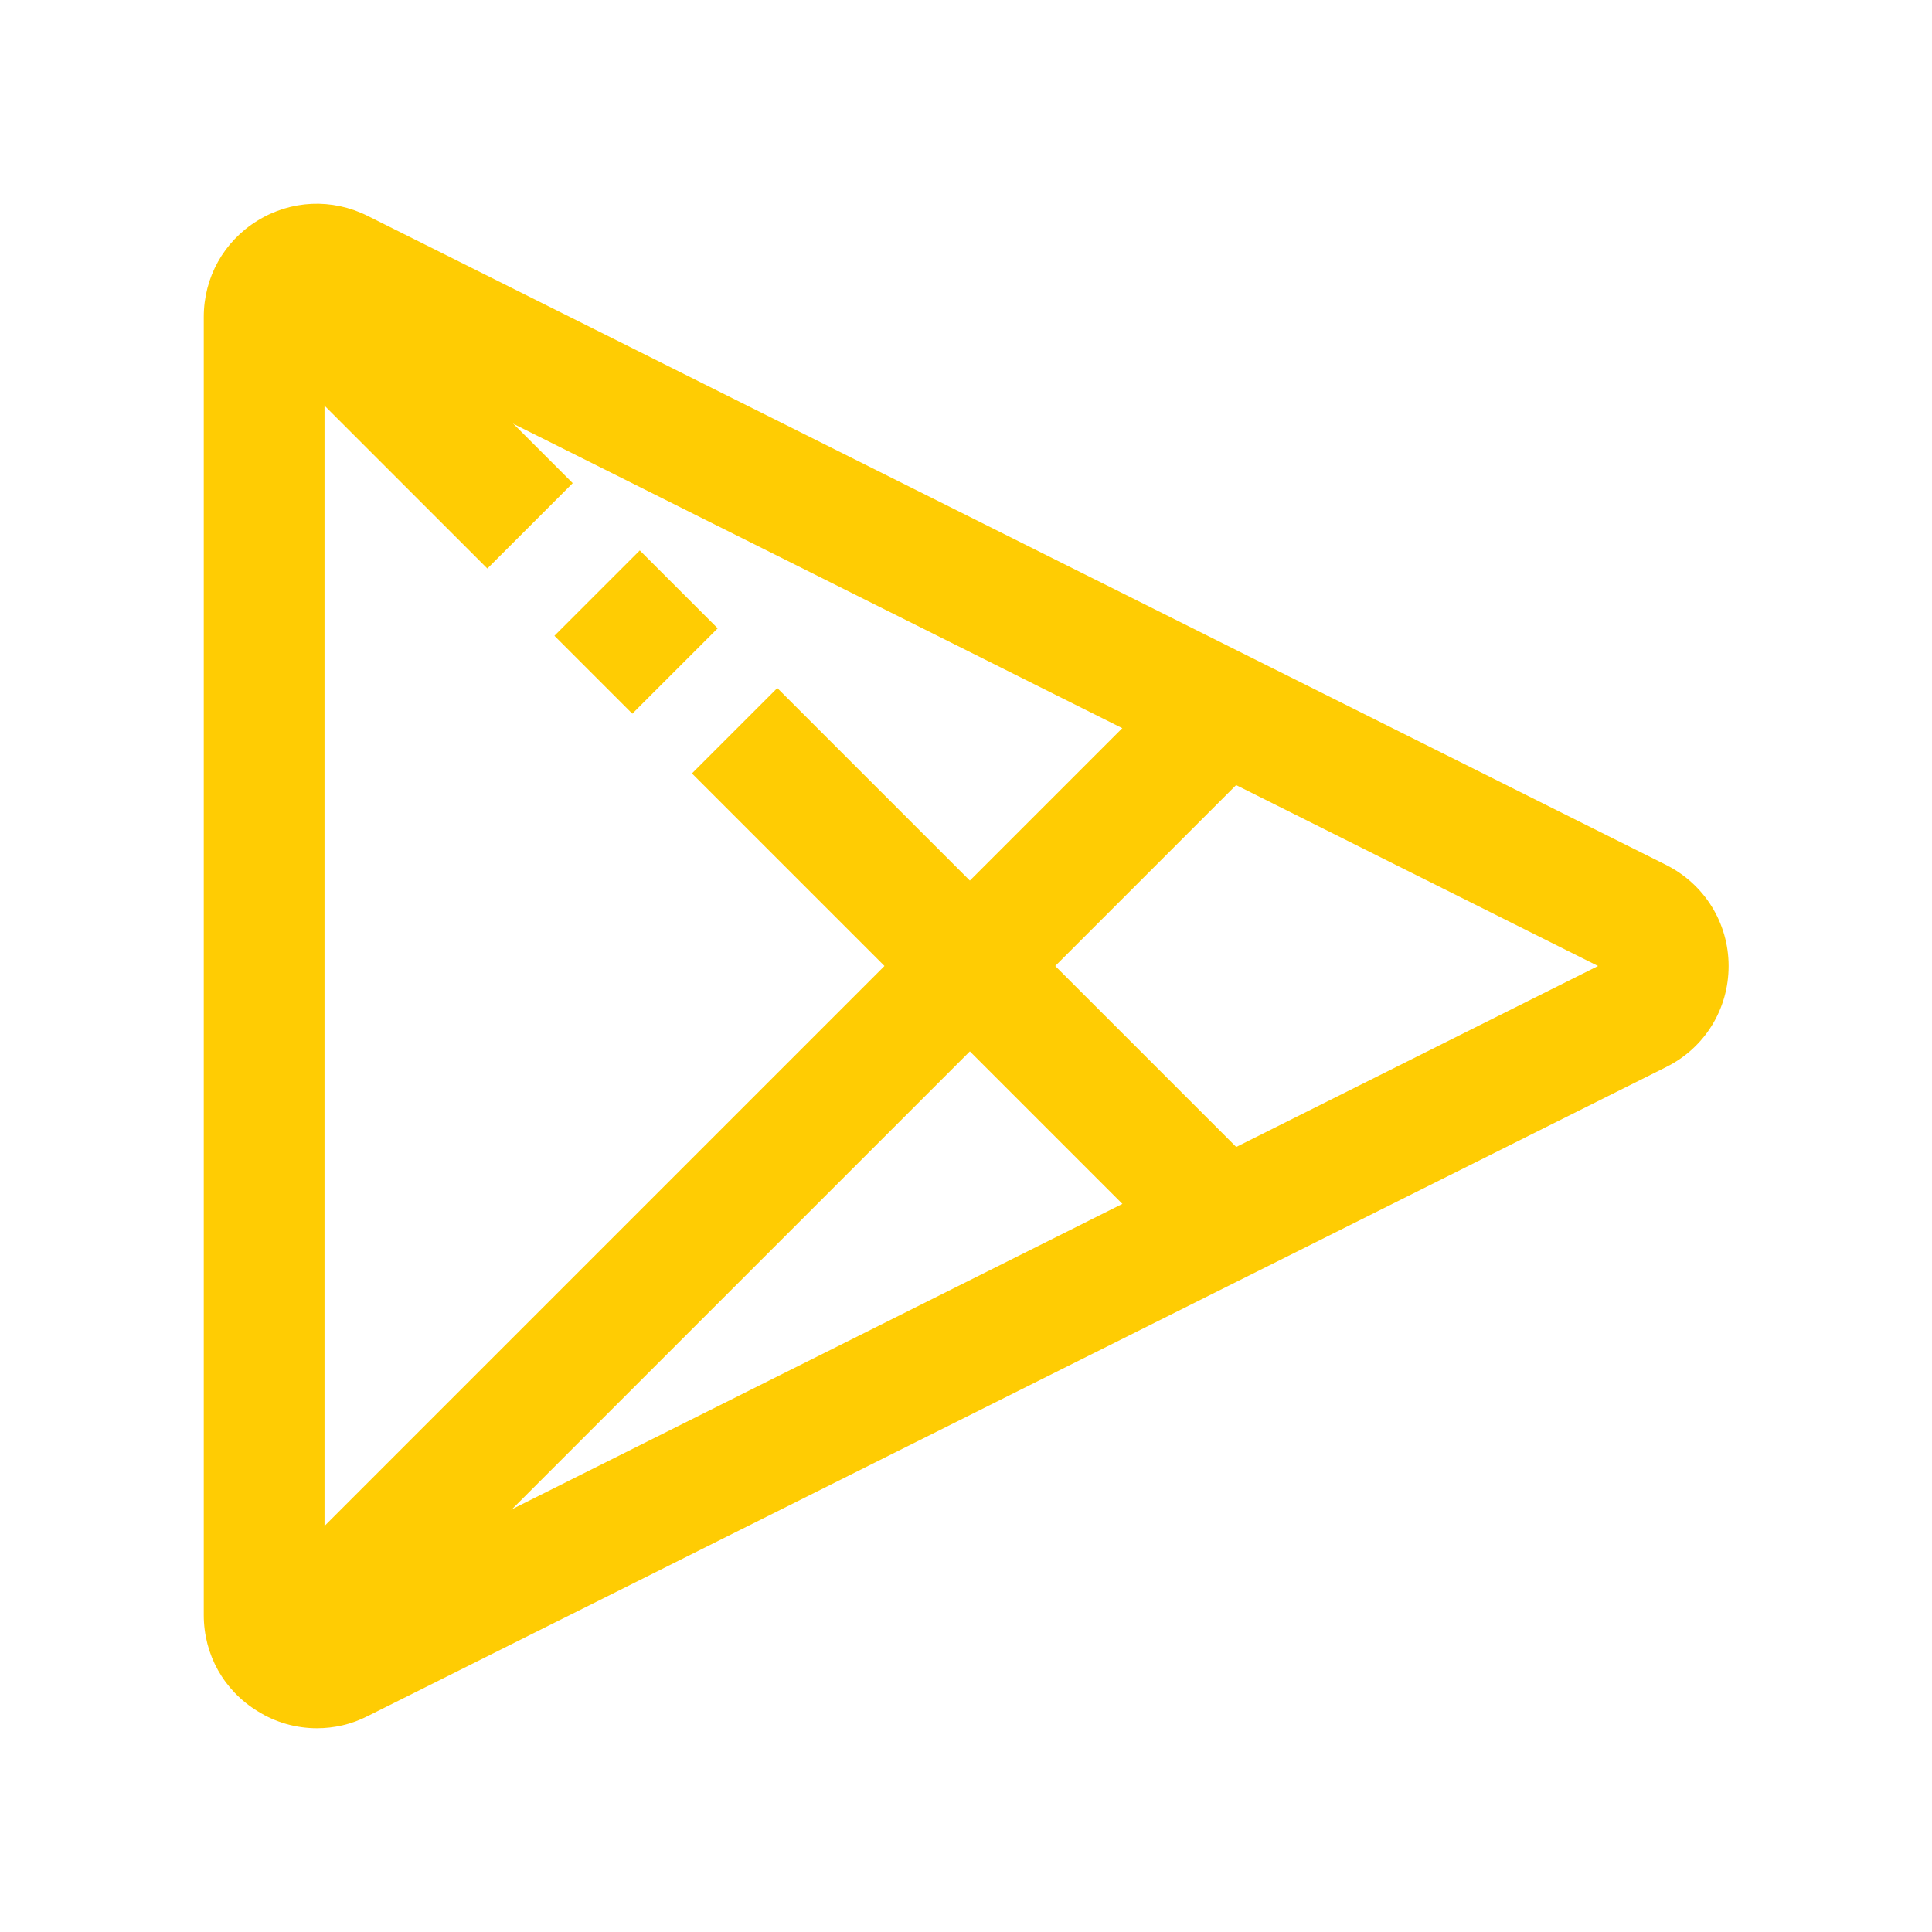 <svg xmlns="http://www.w3.org/2000/svg" xmlns:xlink="http://www.w3.org/1999/xlink" width="512" height="512" x="0" y="0" viewBox="0 0 512 512" style="enable-background:new 0 0 512 512" xml:space="preserve" class=""><g><path d="M84 458c-5.5 0-10.9-1.5-15.7-4.5-9-5.5-14.3-15-14.3-25.5V84c0-10.5 5.3-20 14.2-25.5s19.8-6 29.2-1.3l344.1 172c10.2 5.1 16.6 15.4 16.6 26.8s-6.3 21.7-16.6 26.8l-344.1 172C93.1 457 88.5 458 84 458zm-.9-31.8 7.2 14.3zM86 87.3v337.5L423.5 256z" fill="#ffcc03" opacity="1" data-original="#000000" class=""></path><path d="m63.333 427.055 249.571-249.57 22.624 22.623L85.958 449.68z" fill="#ffcc03" opacity="1" data-original="#000000" class=""></path><path d="m183.366 204.963 22.624-22.624 129.593 129.593-22.624 22.624zM146.928 168.488l22.624-22.624 20.645 20.645-22.624 22.624zM63.328 84.84l22.624-22.625 65.822 65.822-22.624 22.624z" fill="#ffcc03" opacity="1" data-original="#000000" class=""></path></g></svg>